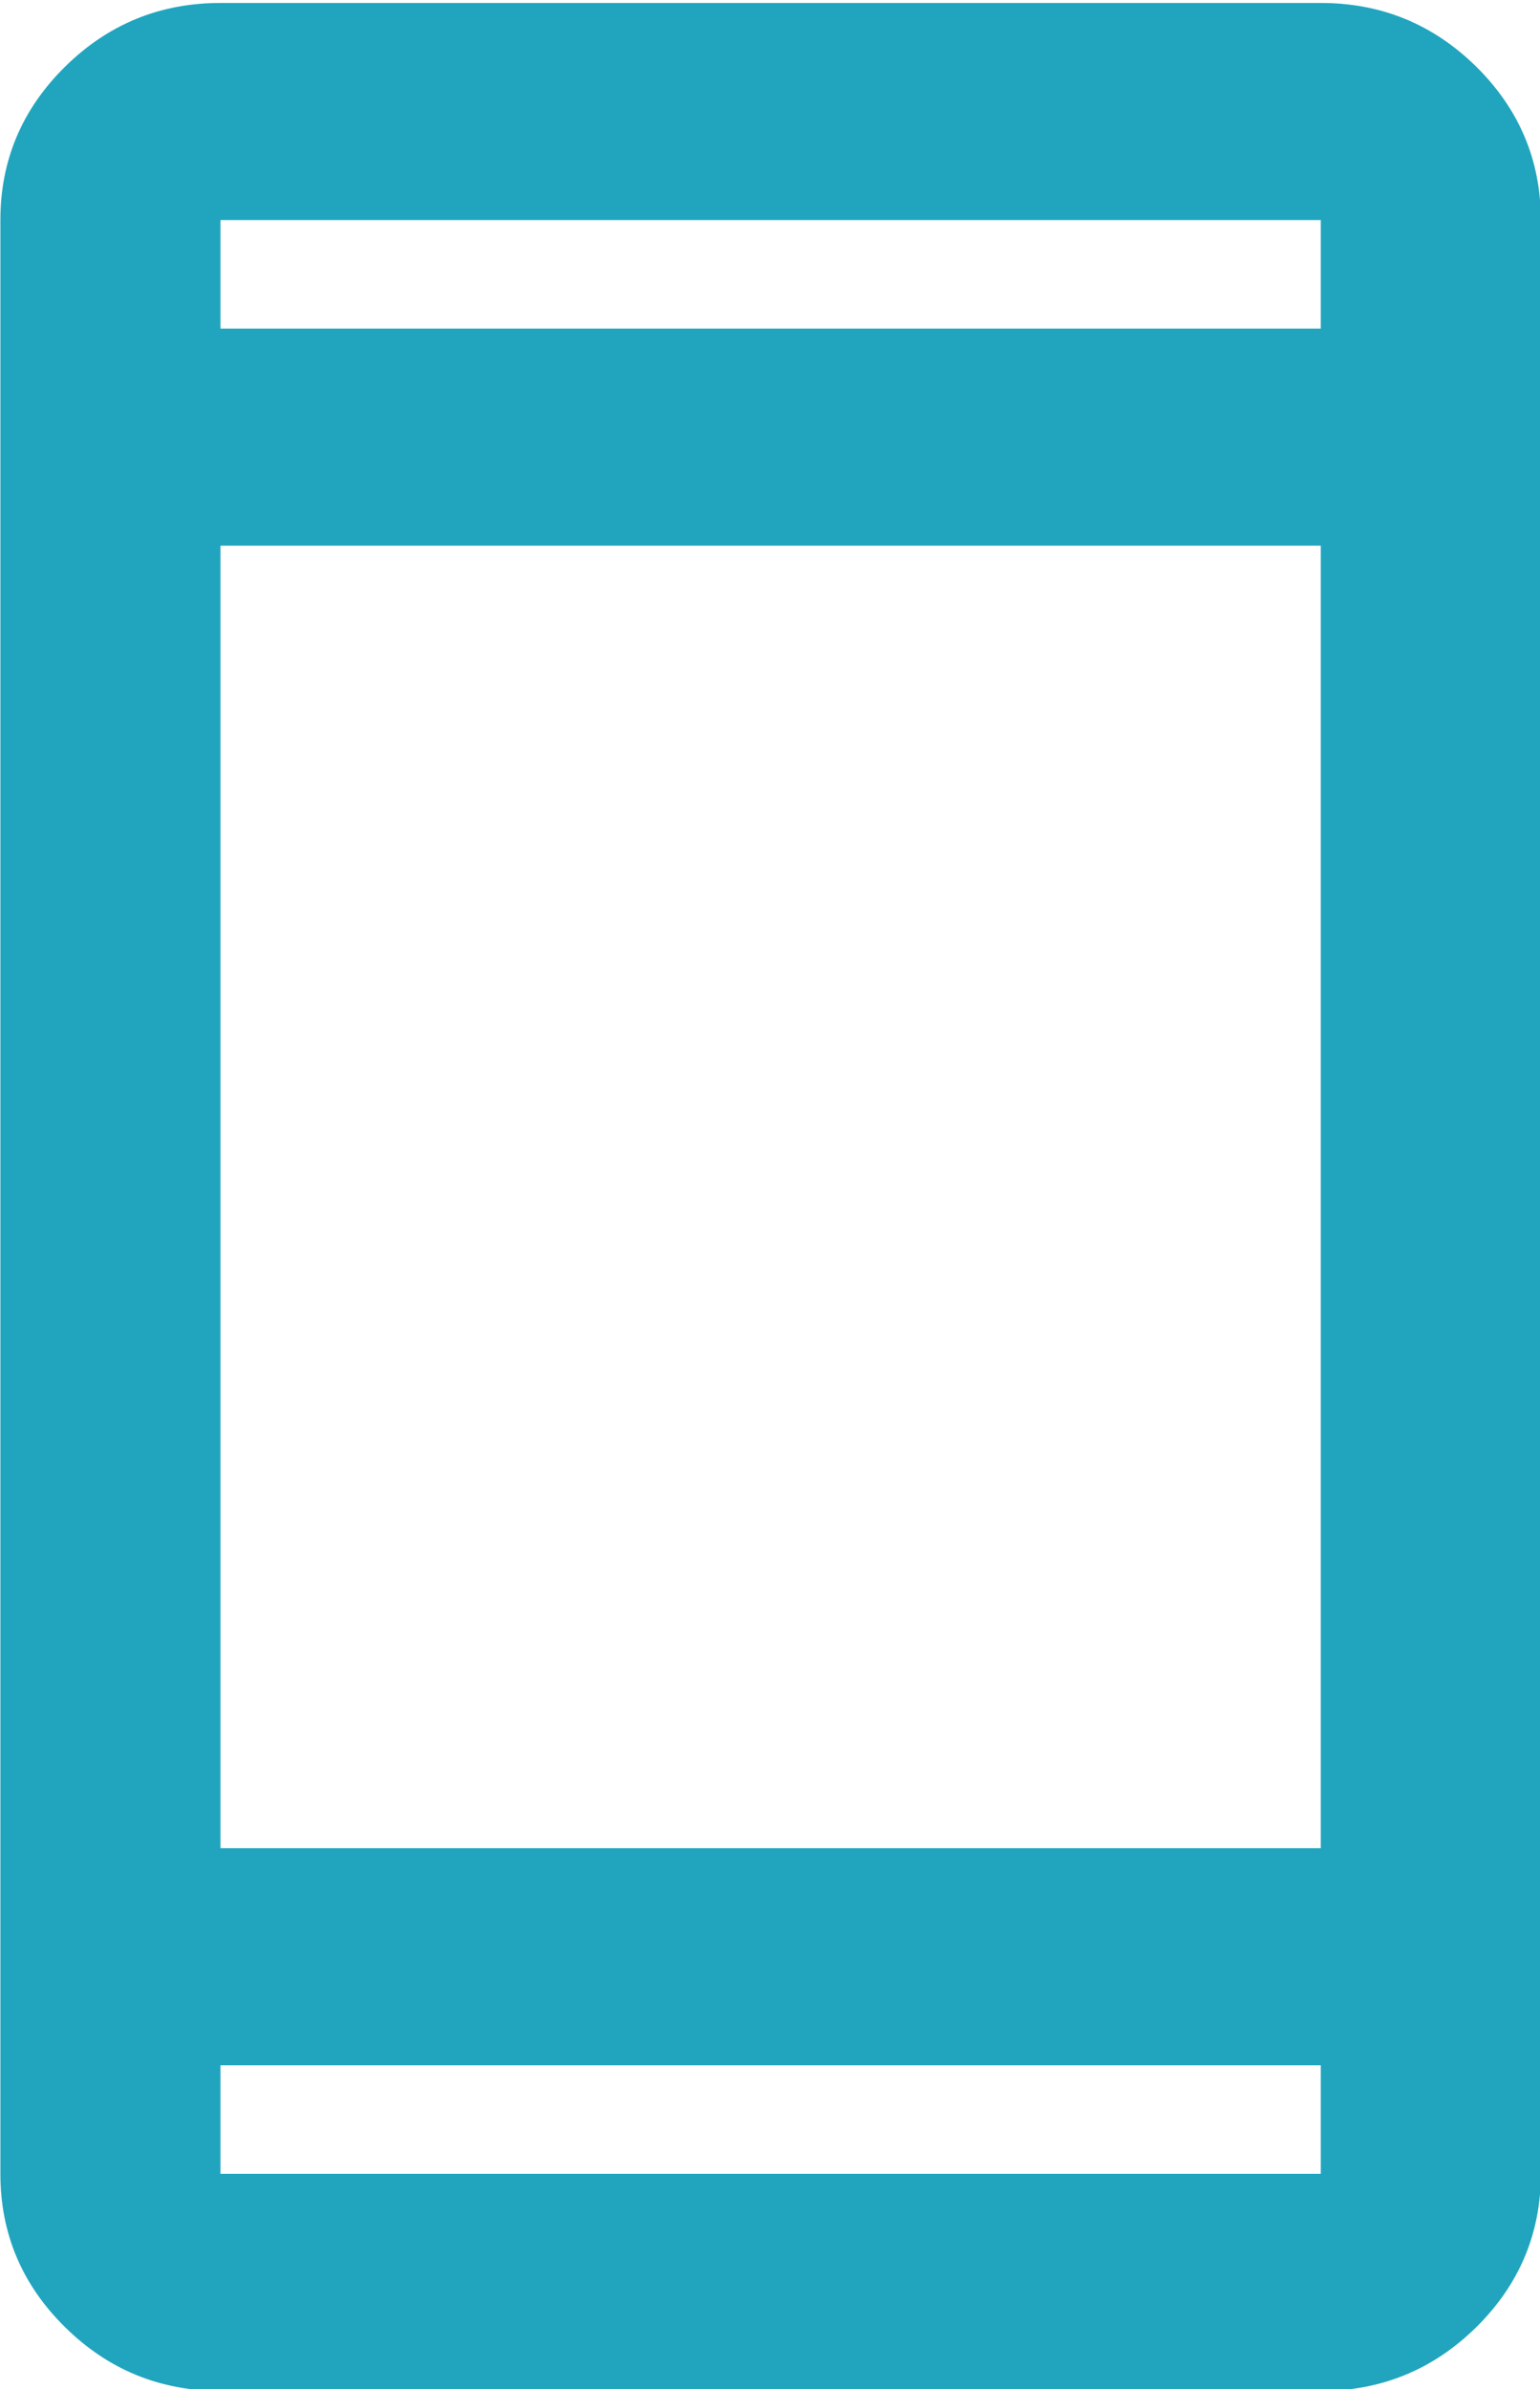 <?xml version="1.0" encoding="UTF-8" standalone="no"?>
<!DOCTYPE svg PUBLIC "-//W3C//DTD SVG 1.1//EN" "http://www.w3.org/Graphics/SVG/1.1/DTD/svg11.dtd">
<svg width="100%" height="100%" viewBox="0 0 20 31" version="1.1" xmlns="http://www.w3.org/2000/svg" xmlns:xlink="http://www.w3.org/1999/xlink" xml:space="preserve" xmlns:serif="http://www.serif.com/" style="fill-rule:evenodd;clip-rule:evenodd;stroke-linejoin:round;stroke-miterlimit:2;">
    <g transform="matrix(1,0,0,1,-2309.51,-110.432)">
        <g transform="matrix(1,0,0,1.076,2.27374e-13,543.428)">
            <g transform="matrix(1.429,0,0,1.309,2302.37,-403.686)">
                <path d="M7,23C6.45,23 5.979,22.804 5.588,22.413C5.196,22.021 5,21.55 5,21L5,3C5,2.45 5.196,1.979 5.588,1.587C5.979,1.196 6.45,1 7,1L17,1C17.55,1 18.021,1.196 18.413,1.587C18.804,1.979 19,2.45 19,3L19,21C19,21.55 18.804,22.021 18.413,22.413C18.021,22.804 17.55,23 17,23L7,23ZM7,20L7,21L17,21L17,20L7,20ZM7,18L17,18L17,6L7,6L7,18ZM7,4L17,4L17,3L7,3L7,4ZM7,4L7,3L7,4ZM7,20L7,21L7,20Z" style="fill:rgb(33,165,190);fill-rule:nonzero;"/>
            </g>
        </g>
    </g>
</svg>
